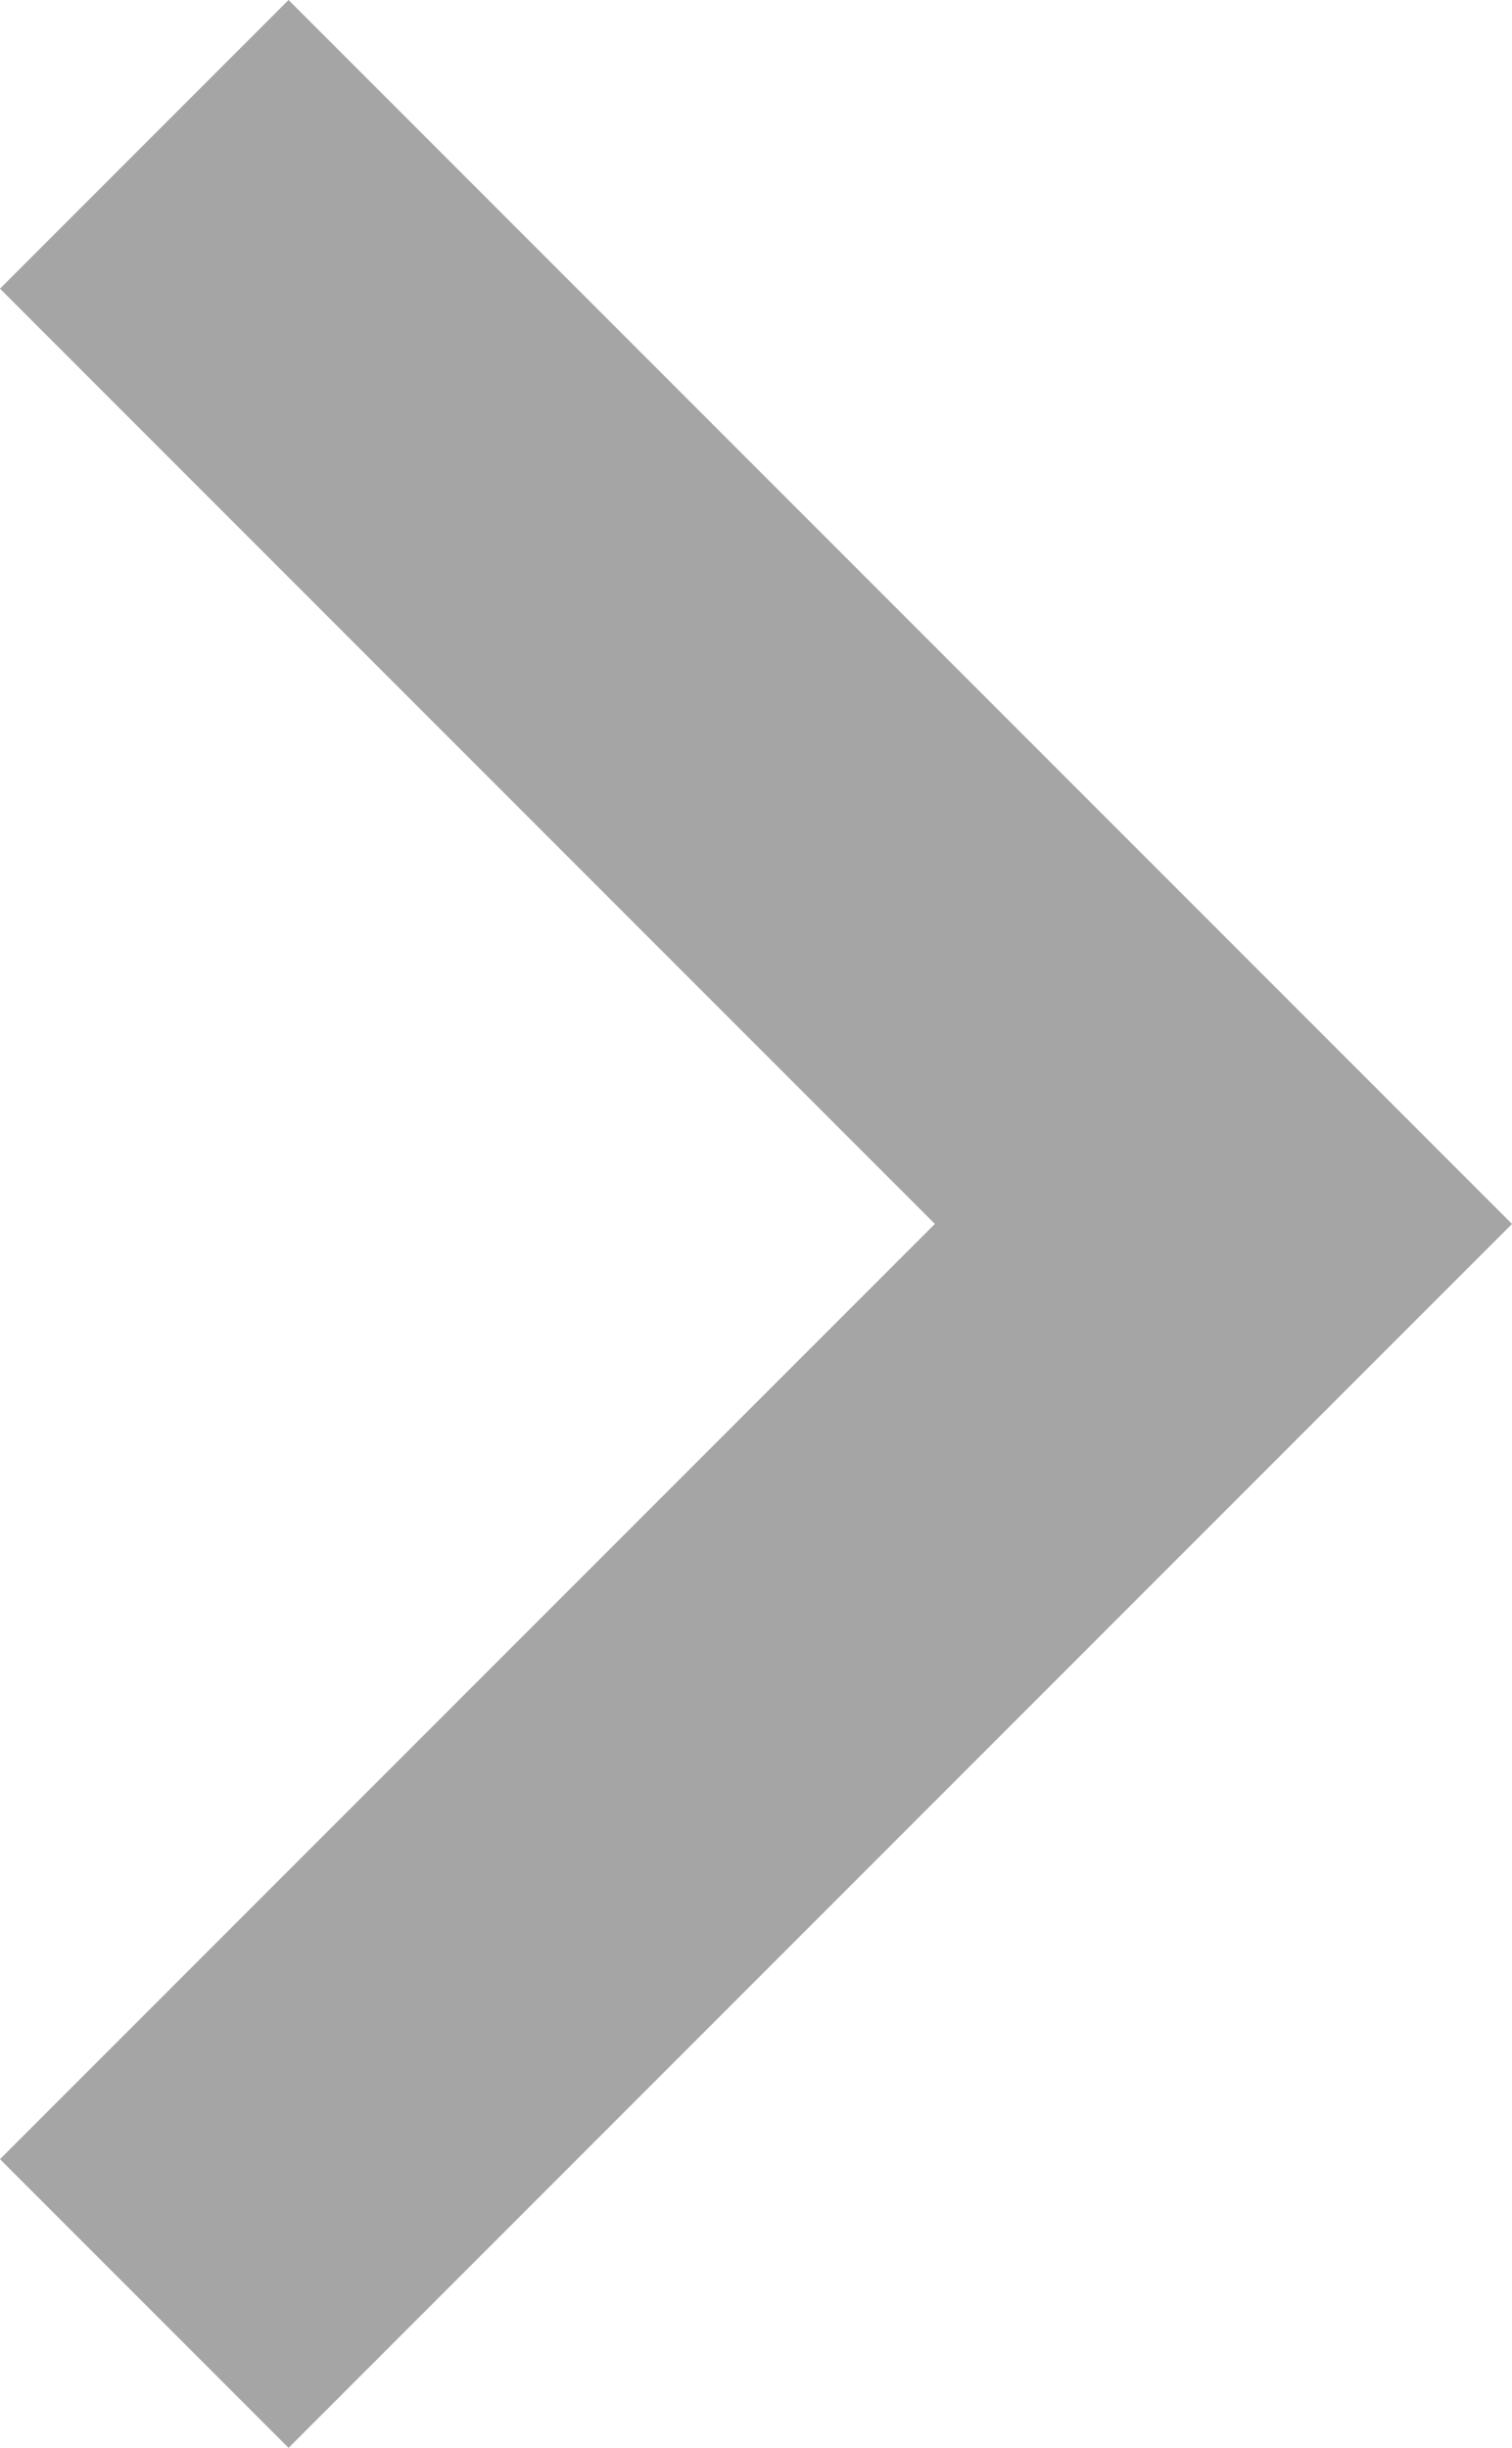 <svg xmlns="http://www.w3.org/2000/svg" id="Layer_2" data-name="Layer 2" viewBox="0 0 158.19 256"><defs><style>      .cls-1 {        fill: #a5a5a5;      }    </style></defs><g id="Layer_1-2" data-name="Layer 1"><polygon class="cls-1" points="0 30.19 97.81 128 0 225.81 30.19 256 158.19 128 30.19 0 0 30.19"></polygon></g></svg>